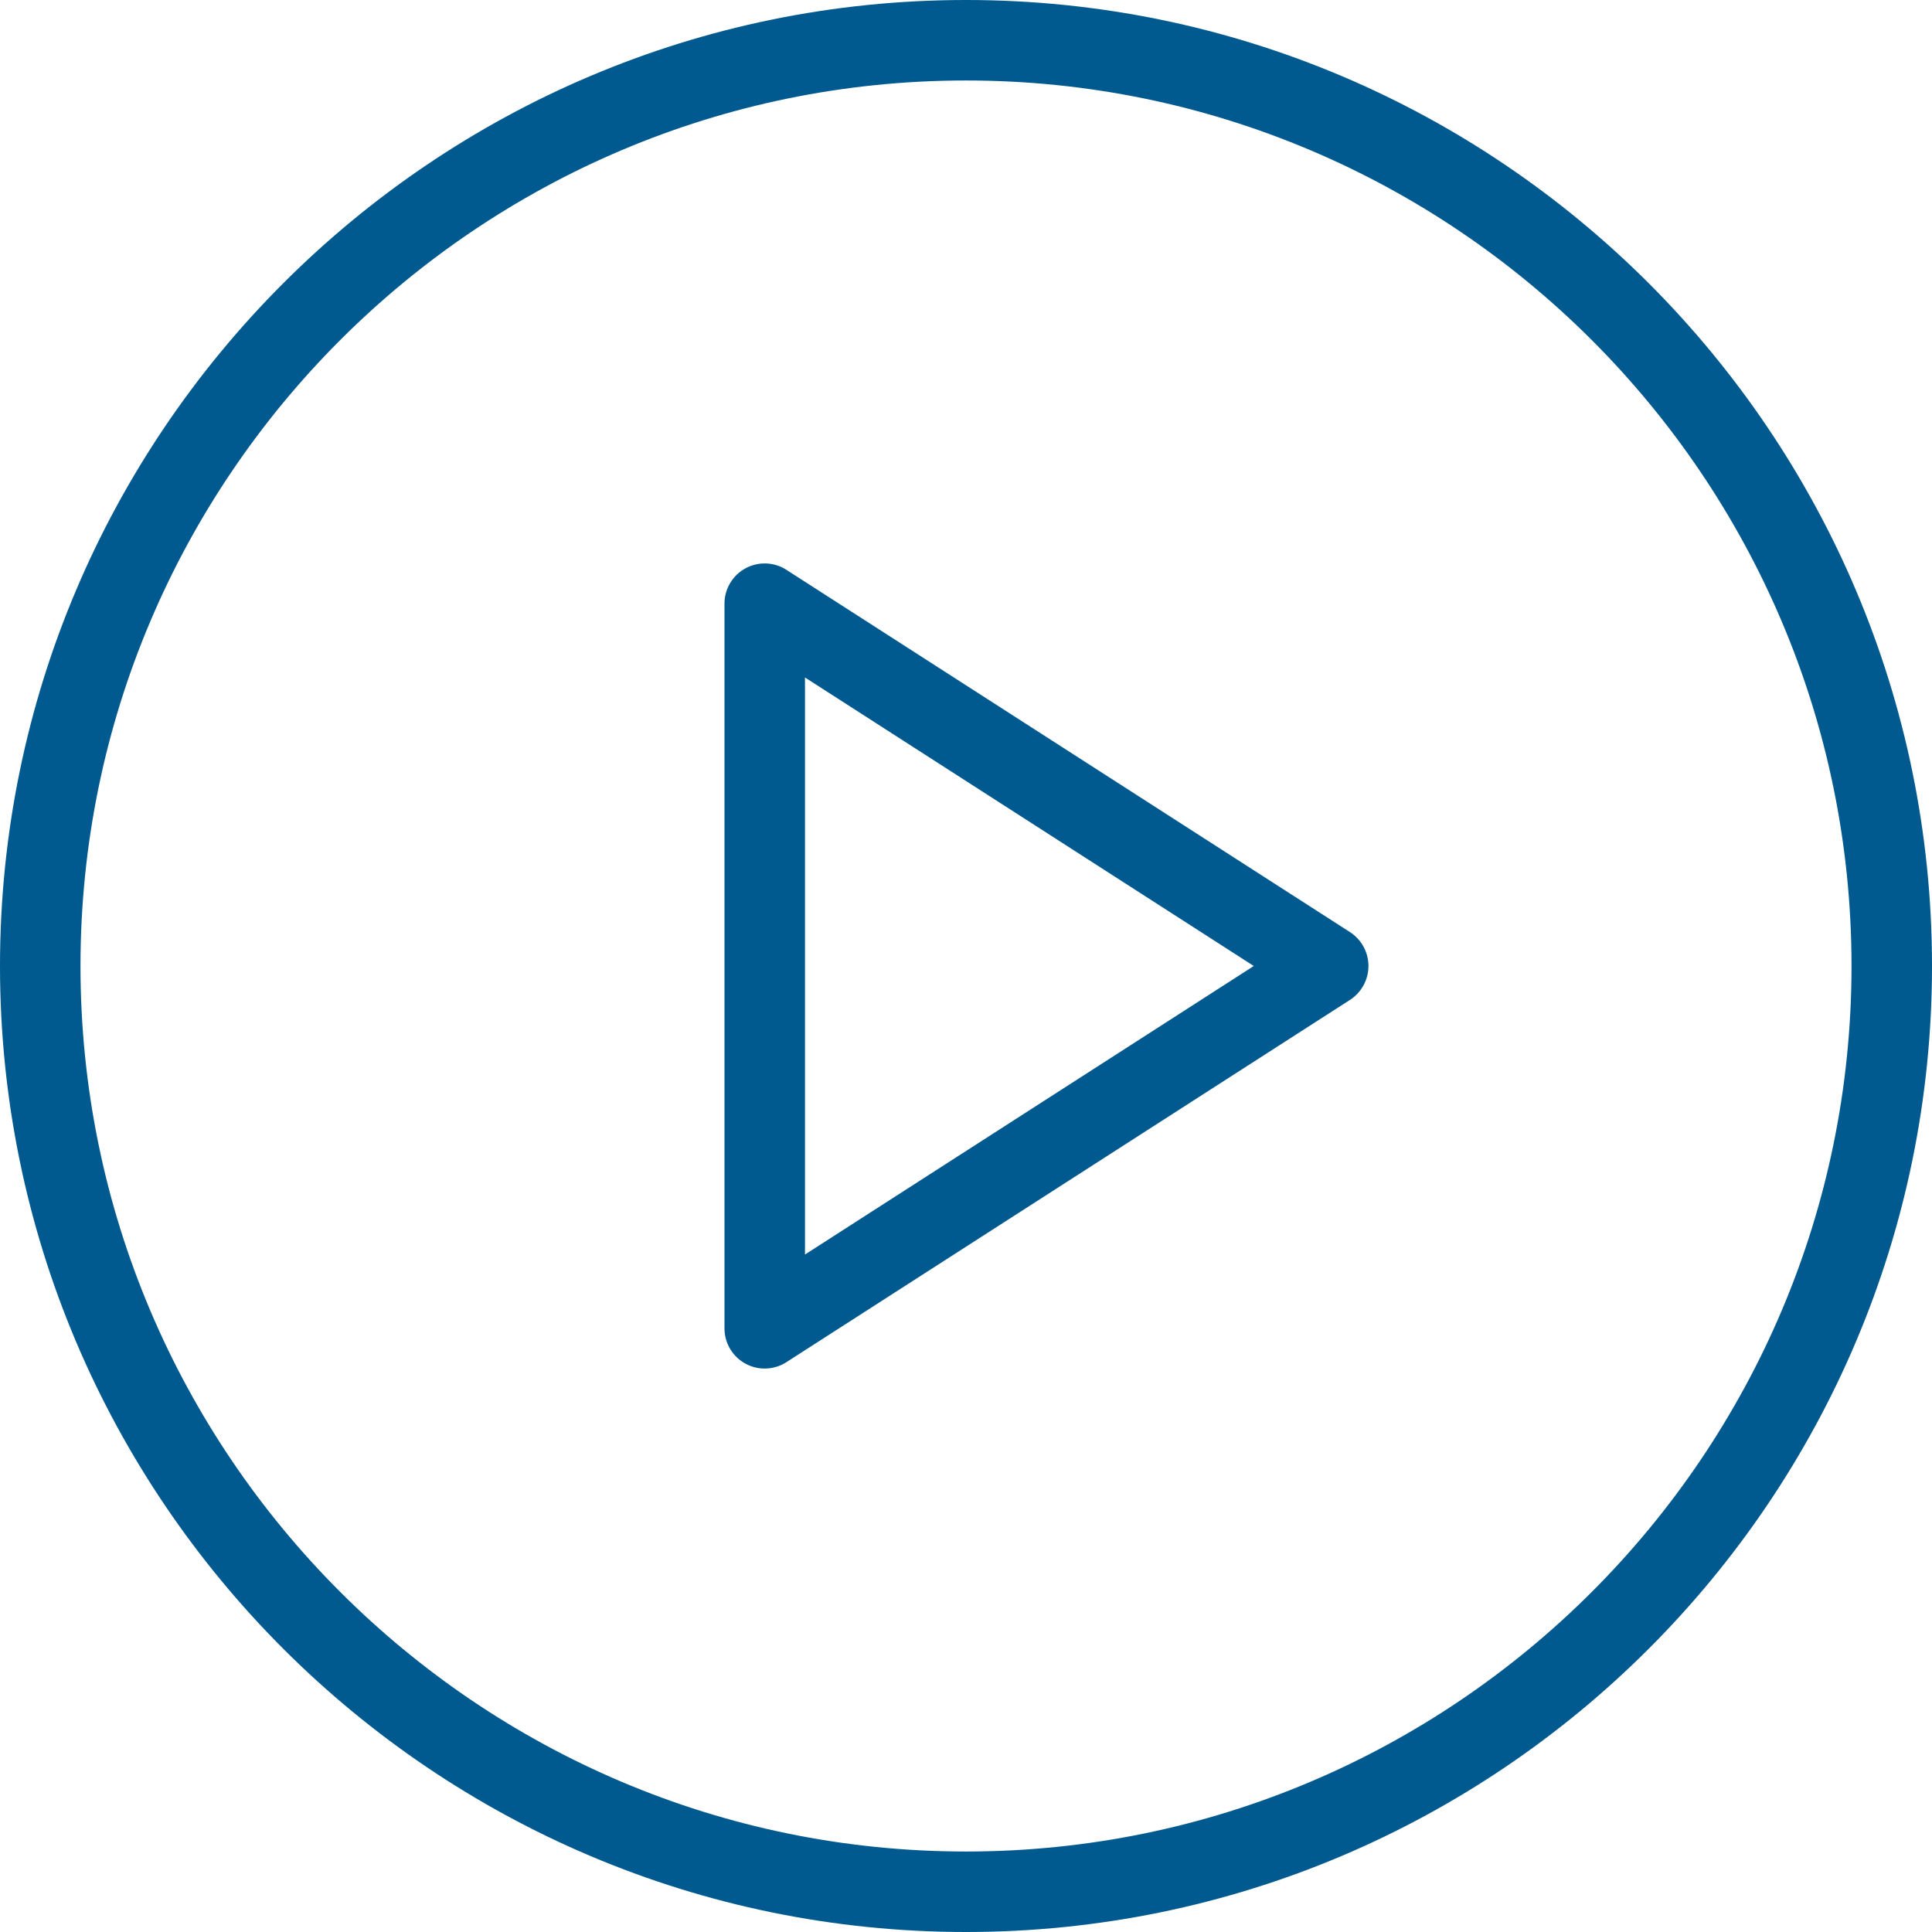 <svg width="50" height="50" fill="none" xmlns="http://www.w3.org/2000/svg"><path d="M25 0C11.214 0 0 11.215 0 25s11.214 25 25 25 25-11.215 25-25S38.786 0 25 0zm0 47.917C12.364 47.917 2.083 37.637 2.083 25 2.083 12.364 12.363 2.083 25 2.083c12.636 0 22.917 10.28 22.917 22.917 0 12.636-10.28 22.917-22.917 22.917z" fill="#005A8F"/><path d="M34.939 24.124l-14.584-9.375a1.04 1.04 0 00-1.605.876v18.75a1.04 1.04 0 001.605.876l14.584-9.375a1.044 1.044 0 000-1.752zm-14.106 8.343V17.533L32.448 25l-11.615 7.467z" fill="#005A8F"/></svg>